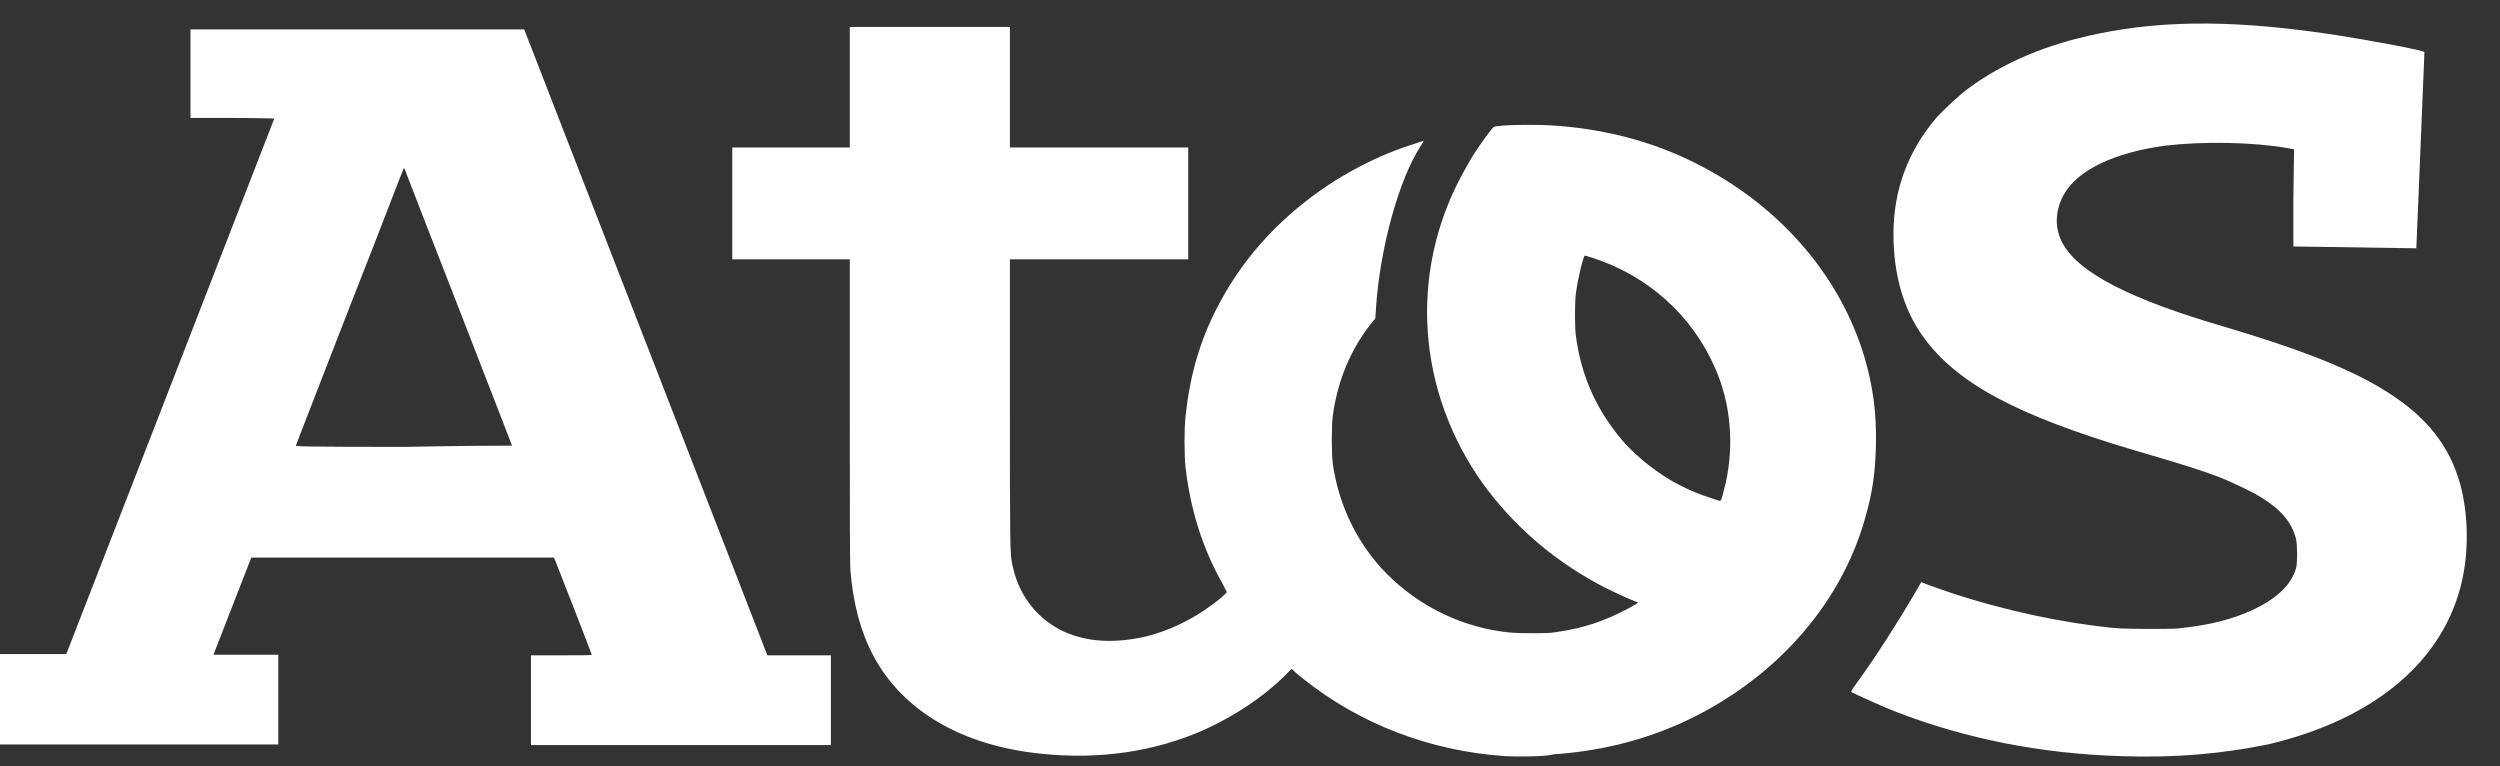 <svg width="62" height="19" viewBox="0 0 62 19" fill="none" xmlns="http://www.w3.org/2000/svg">
<rect x="0" y="0" width="62" height="19" fill="#333333" stroke="none"/>
<path fill-rule="evenodd" clip-rule="evenodd" d="M47.025 17.655C48.768 18.326 50.611 18.692 52.621 18.753C53.978 18.798 55.1 18.692 56.24 18.463C58.903 17.838 60.629 16.374 61.064 14.376C61.249 13.538 61.198 12.562 60.964 11.845C60.662 10.915 60.059 10.229 59.037 9.619C58.166 9.1 56.977 8.643 55.184 8.109C52.822 7.423 51.566 6.767 51.163 6.051C50.946 5.67 50.962 5.227 51.18 4.831C51.515 4.221 52.437 3.779 53.71 3.611C54.614 3.504 55.854 3.52 56.725 3.672L56.893 3.703L56.876 4.907V6.112C56.91 6.112 59.925 6.158 59.925 6.158C59.925 6.15 59.975 4.942 60.026 3.732L60.026 3.727L60.026 3.725L60.028 3.684L60.029 3.652C60.078 2.465 60.126 1.301 60.126 1.293C60.109 1.248 58.87 1.019 58.015 0.882C55.569 0.5 53.727 0.485 52.035 0.836C50.761 1.095 49.689 1.552 48.835 2.178C48.617 2.33 48.198 2.727 48.031 2.91C47.327 3.733 46.958 4.694 46.958 5.807C46.958 6.813 47.21 7.682 47.696 8.353C48.533 9.512 50.024 10.305 52.956 11.174C54.212 11.54 54.581 11.662 55.033 11.83C55.301 11.937 55.687 12.12 55.888 12.226C56.524 12.577 56.826 12.913 56.943 13.37C56.977 13.553 56.977 13.949 56.943 14.087C56.826 14.514 56.441 14.864 55.837 15.139C55.368 15.352 54.849 15.489 54.179 15.566C53.995 15.596 53.861 15.596 53.358 15.596C52.721 15.596 52.52 15.596 51.951 15.52C50.644 15.352 49.17 15.002 47.846 14.514C47.729 14.468 47.645 14.437 47.645 14.437C47.645 14.437 47.562 14.59 47.461 14.758C47.076 15.413 46.506 16.313 46.037 16.953C45.903 17.136 45.903 17.152 45.92 17.167C45.97 17.197 46.774 17.563 47.025 17.655ZM37.342 18.753C35.483 18.631 33.724 17.96 32.316 16.831C32.233 16.77 32.149 16.694 32.132 16.679L32.065 16.618L32.032 16.587L31.864 16.755C31.345 17.273 30.641 17.746 29.87 18.097C28.631 18.646 27.257 18.844 25.816 18.692C23.856 18.493 22.382 17.624 21.662 16.267C21.343 15.672 21.159 14.971 21.092 14.163C21.075 14.026 21.075 12.531 21.075 10.183V6.432H19.618H18.16V5.044V3.657H19.618H21.075V2.162V0.668H23.069H25.046V2.162V3.657H27.257H29.468V5.044V6.432H27.257H25.046V10.015C25.046 13.464 25.046 13.735 25.103 13.993C25.108 14.015 25.114 14.037 25.119 14.061L25.129 14.102C25.297 14.819 25.766 15.383 26.403 15.672C26.956 15.916 27.609 15.962 28.38 15.794C28.966 15.657 29.569 15.367 30.055 15.002C30.222 14.88 30.423 14.712 30.423 14.681C30.423 14.681 30.373 14.575 30.306 14.453C29.803 13.553 29.519 12.607 29.401 11.586C29.368 11.281 29.368 10.61 29.401 10.335C29.519 9.192 29.82 8.231 30.39 7.255C31.328 5.639 32.919 4.343 34.762 3.672C34.98 3.596 35.315 3.489 35.315 3.489C35.315 3.489 35.282 3.535 35.248 3.596C34.695 4.434 34.226 6.142 34.126 7.621L34.109 7.896L34.008 8.018C33.489 8.673 33.171 9.451 33.054 10.305C33.02 10.579 33.02 11.25 33.054 11.51C33.188 12.409 33.539 13.217 34.109 13.919C34.846 14.803 35.885 15.413 37.024 15.627C37.393 15.688 37.493 15.703 37.962 15.703C38.347 15.703 38.448 15.703 38.615 15.672C39.269 15.581 39.805 15.398 40.375 15.093C40.428 15.061 40.481 15.033 40.522 15.011L40.522 15.011C40.558 14.992 40.584 14.978 40.592 14.971L40.626 14.941L40.542 14.91C40.375 14.849 39.788 14.575 39.604 14.468C38.465 13.843 37.527 13.019 36.789 12.013C35.148 9.726 34.93 6.798 36.253 4.343C36.337 4.19 36.454 3.977 36.521 3.87C36.655 3.657 36.99 3.184 37.041 3.153C37.108 3.092 38.147 3.077 38.666 3.123C39.972 3.23 41.162 3.565 42.268 4.16C44.211 5.197 45.652 6.889 46.238 8.856C46.456 9.604 46.54 10.244 46.523 11.052C46.506 11.738 46.439 12.211 46.255 12.851C45.635 15.062 43.926 16.938 41.631 17.96C40.659 18.387 39.638 18.631 38.532 18.707C38.347 18.768 37.577 18.768 37.342 18.753ZM42.72 12.287C42.727 12.262 42.737 12.221 42.748 12.173C42.765 12.105 42.784 12.023 42.804 11.952C43.005 11.007 42.921 10 42.536 9.131C41.966 7.82 40.861 6.828 39.47 6.386C39.386 6.356 39.303 6.34 39.303 6.34C39.269 6.34 39.135 6.889 39.085 7.255C39.051 7.438 39.051 8.155 39.085 8.353C39.219 9.344 39.604 10.183 40.241 10.93C40.375 11.098 40.727 11.418 40.894 11.54C41.38 11.921 41.883 12.181 42.469 12.364C42.569 12.394 42.653 12.425 42.653 12.425C42.687 12.409 42.703 12.348 42.72 12.287ZM0 17.335V16.221H0.821H1.642L1.709 16.054C2.01 15.291 6.802 2.94 6.802 2.94C6.802 2.94 6.333 2.925 5.763 2.925H4.724V1.827V0.729H8.862H13L16.016 8.491L19.031 16.252H19.819H20.606V17.365V18.478H16.887H13.168V17.365V16.252H13.922C14.357 16.252 14.676 16.252 14.676 16.237C14.676 16.221 13.905 14.239 13.771 13.904L13.737 13.828H9.985H6.232L5.763 15.032L5.294 16.237H6.098H6.902V17.35V18.463H3.468H0V17.335ZM11.392 7.682C12.112 9.527 12.698 11.052 12.698 11.052C12.698 11.052 11.492 11.052 10.018 11.083C7.455 11.083 7.321 11.067 7.338 11.052C7.338 11.043 7.543 10.515 7.857 9.707C8.082 9.13 8.361 8.411 8.661 7.637C9.08 6.58 9.449 5.623 9.694 4.989C9.88 4.507 9.994 4.212 10.001 4.206L10.018 4.16L10.052 4.236C10.068 4.282 10.671 5.837 11.392 7.682Z" fill="white"/>
</svg>
